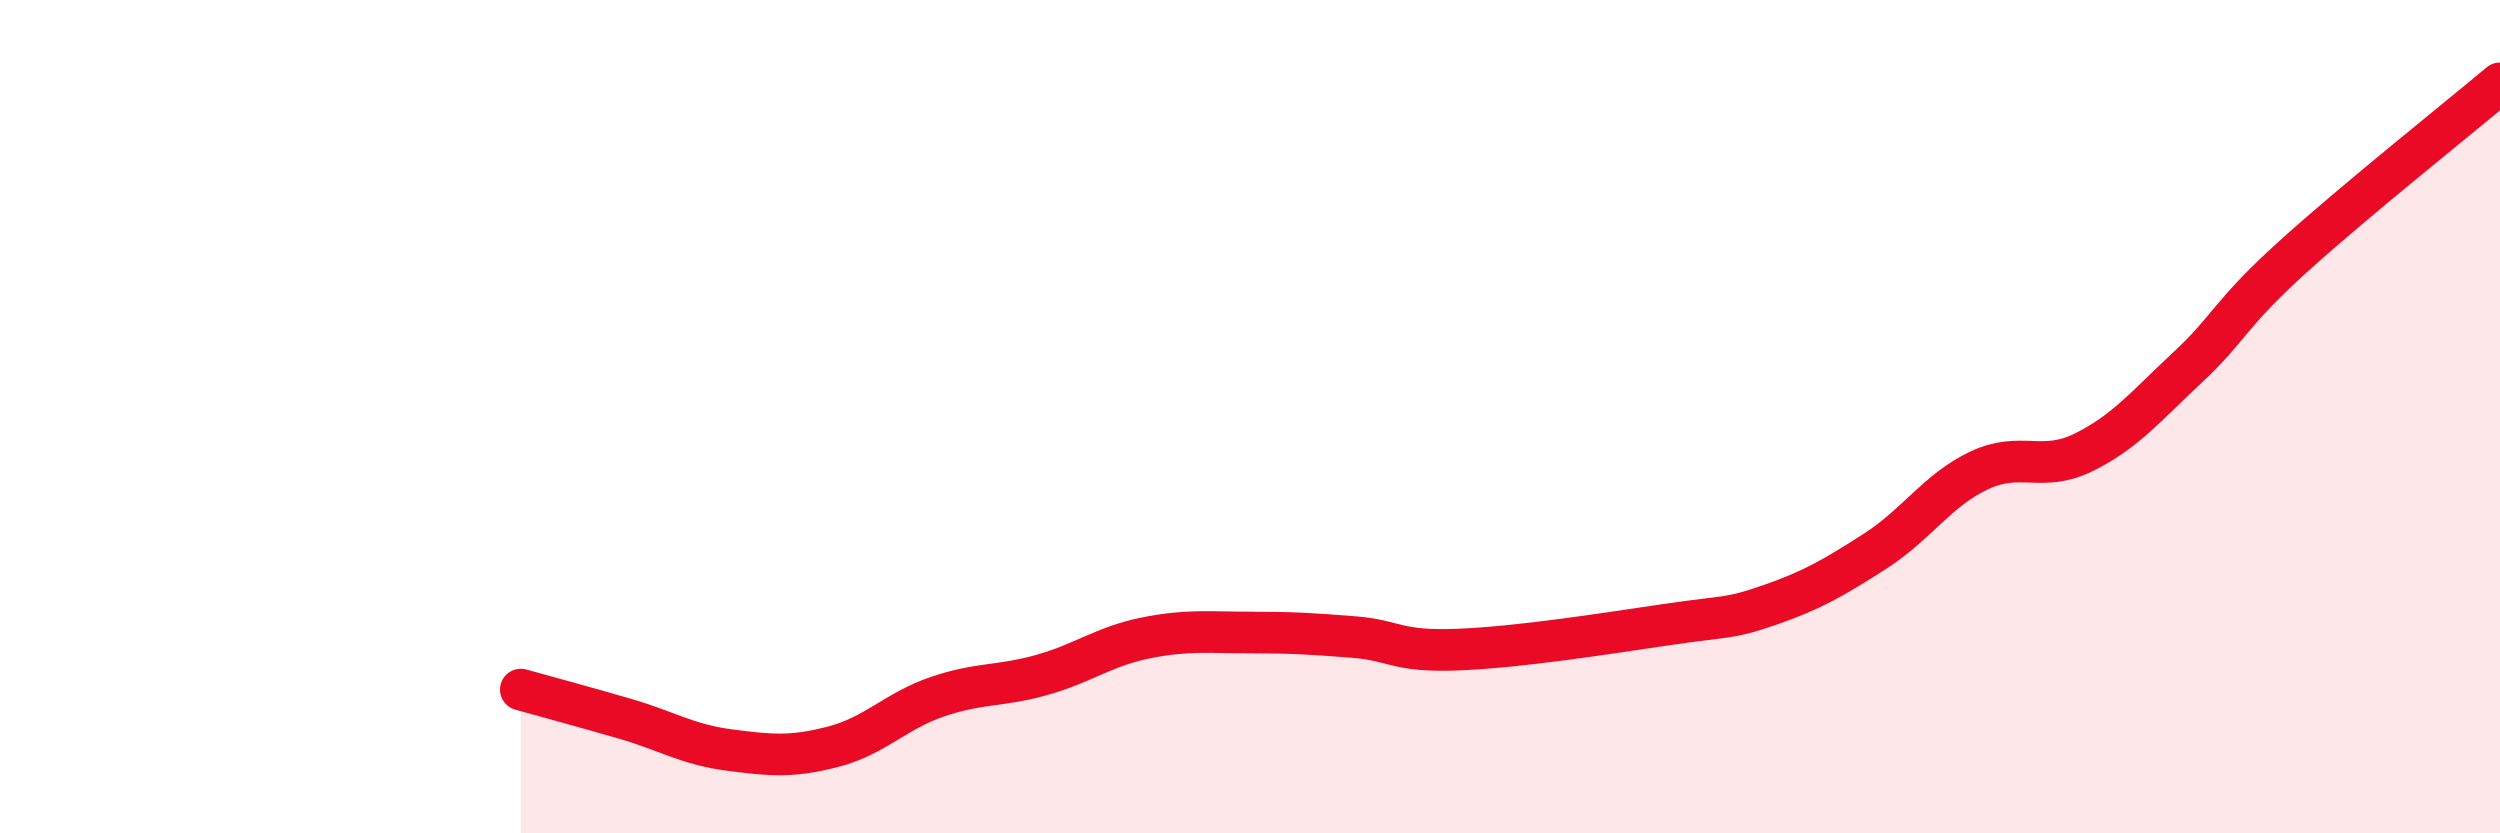 
    <svg width="60" height="20" viewBox="0 0 60 20" xmlns="http://www.w3.org/2000/svg">
      <path
        d="M 12.5,16.55 C 13,16.69 14,16.96 15,17.25 C 16,17.54 16.5,17.87 17.5,18 C 18.5,18.13 19,18.18 20,17.92 C 21,17.66 21.5,17.06 22.5,16.72 C 23.5,16.38 24,16.48 25,16.2 C 26,15.92 26.5,15.51 27.5,15.31 C 28.5,15.11 29,15.18 30,15.18 C 31,15.18 31.5,15.21 32.5,15.29 C 33.5,15.37 33.5,15.65 35,15.59 C 36.5,15.53 38.5,15.21 40,14.99 C 41.5,14.77 41.5,14.86 42.5,14.51 C 43.5,14.16 44,13.87 45,13.23 C 46,12.59 46.5,11.76 47.5,11.29 C 48.5,10.82 49,11.35 50,10.86 C 51,10.37 51.5,9.75 52.5,8.82 C 53.5,7.89 53.5,7.55 55,6.19 C 56.5,4.83 59,2.84 60,2L60 20L12.5 20Z"
        fill="#EB0A25"
        opacity="0.1"
        stroke-linecap="round"
        stroke-linejoin="round"
      />
      <path
        d="M 12.5,16.55 C 13,16.69 14,16.96 15,17.25 C 16,17.54 16.5,17.87 17.5,18 C 18.5,18.13 19,18.18 20,17.92 C 21,17.66 21.5,17.06 22.5,16.72 C 23.5,16.38 24,16.48 25,16.2 C 26,15.92 26.5,15.51 27.5,15.31 C 28.5,15.11 29,15.18 30,15.18 C 31,15.18 31.5,15.21 32.5,15.29 C 33.5,15.37 33.5,15.65 35,15.59 C 36.5,15.53 38.5,15.21 40,14.99 C 41.5,14.77 41.5,14.86 42.5,14.51 C 43.5,14.16 44,13.87 45,13.23 C 46,12.59 46.5,11.76 47.5,11.29 C 48.5,10.82 49,11.35 50,10.86 C 51,10.37 51.5,9.75 52.5,8.82 C 53.5,7.89 53.5,7.55 55,6.19 C 56.5,4.83 59,2.84 60,2"
        stroke="#EB0A25"
        stroke-width="1"
        fill="none"
        stroke-linecap="round"
        stroke-linejoin="round"
      />
    </svg>
  